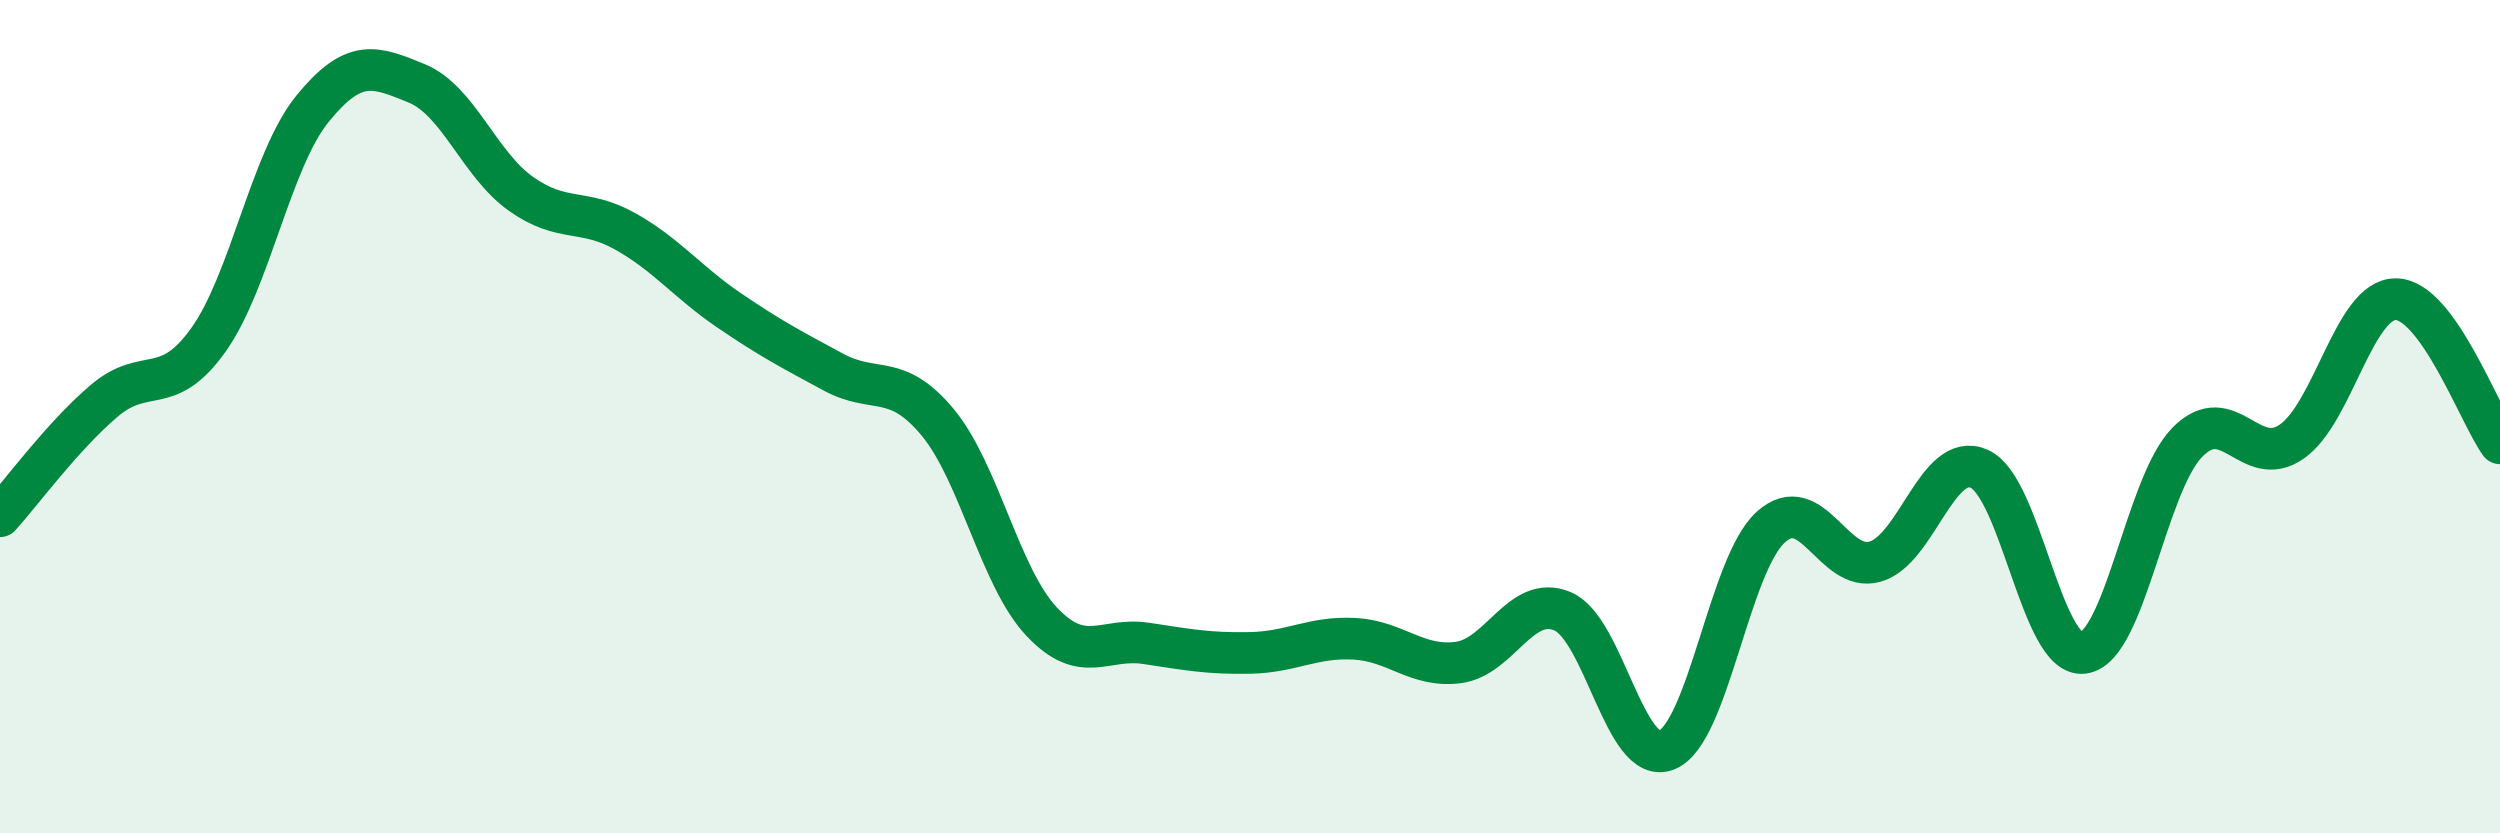 
    <svg width="60" height="20" viewBox="0 0 60 20" xmlns="http://www.w3.org/2000/svg">
      <path
        d="M 0,12.39 C 0.5,11.84 1.5,10.47 2.5,9.62 C 3.5,8.77 4,9.56 5,8.16 C 6,6.76 6.5,3.84 7.5,2.61 C 8.5,1.38 9,1.59 10,2 C 11,2.41 11.5,3.94 12.5,4.65 C 13.5,5.36 14,4.99 15,5.55 C 16,6.11 16.5,6.77 17.5,7.45 C 18.5,8.13 19,8.39 20,8.93 C 21,9.47 21.5,8.93 22.5,10.13 C 23.5,11.33 24,13.86 25,14.92 C 26,15.98 26.5,15.29 27.5,15.44 C 28.5,15.59 29,15.69 30,15.67 C 31,15.65 31.5,15.28 32.5,15.33 C 33.5,15.38 34,16.03 35,15.9 C 36,15.77 36.5,14.25 37.5,14.67 C 38.5,15.09 39,18.4 40,18 C 41,17.6 41.5,13.55 42.5,12.65 C 43.5,11.75 44,13.76 45,13.48 C 46,13.2 46.5,10.81 47.5,11.25 C 48.5,11.69 49,15.8 50,15.67 C 51,15.54 51.5,11.62 52.5,10.61 C 53.5,9.6 54,11.29 55,10.6 C 56,9.91 56.5,7.17 57.5,7.18 C 58.5,7.19 59.5,9.95 60,10.64L60 20L0 20Z"
        fill="#008740"
        opacity="0.1"
        stroke-linecap="round"
        stroke-linejoin="round"
      />
      <path
        d="M 0,12.39 C 0.5,11.84 1.5,10.47 2.5,9.62 C 3.5,8.77 4,9.56 5,8.16 C 6,6.76 6.5,3.84 7.5,2.61 C 8.5,1.38 9,1.59 10,2 C 11,2.41 11.5,3.94 12.5,4.65 C 13.5,5.36 14,4.99 15,5.55 C 16,6.11 16.5,6.77 17.5,7.45 C 18.5,8.13 19,8.39 20,8.93 C 21,9.47 21.5,8.93 22.5,10.13 C 23.5,11.33 24,13.86 25,14.92 C 26,15.98 26.5,15.29 27.5,15.44 C 28.5,15.59 29,15.69 30,15.67 C 31,15.65 31.5,15.28 32.5,15.33 C 33.5,15.38 34,16.03 35,15.9 C 36,15.77 36.5,14.25 37.5,14.67 C 38.5,15.09 39,18.4 40,18 C 41,17.6 41.5,13.55 42.5,12.65 C 43.5,11.75 44,13.76 45,13.48 C 46,13.2 46.5,10.81 47.5,11.25 C 48.5,11.69 49,15.8 50,15.67 C 51,15.54 51.5,11.62 52.5,10.61 C 53.5,9.6 54,11.29 55,10.6 C 56,9.91 56.5,7.17 57.5,7.18 C 58.5,7.19 59.5,9.95 60,10.64"
        stroke="#008740"
        stroke-width="1"
        fill="none"
        stroke-linecap="round"
        stroke-linejoin="round"
      />
    </svg>
  